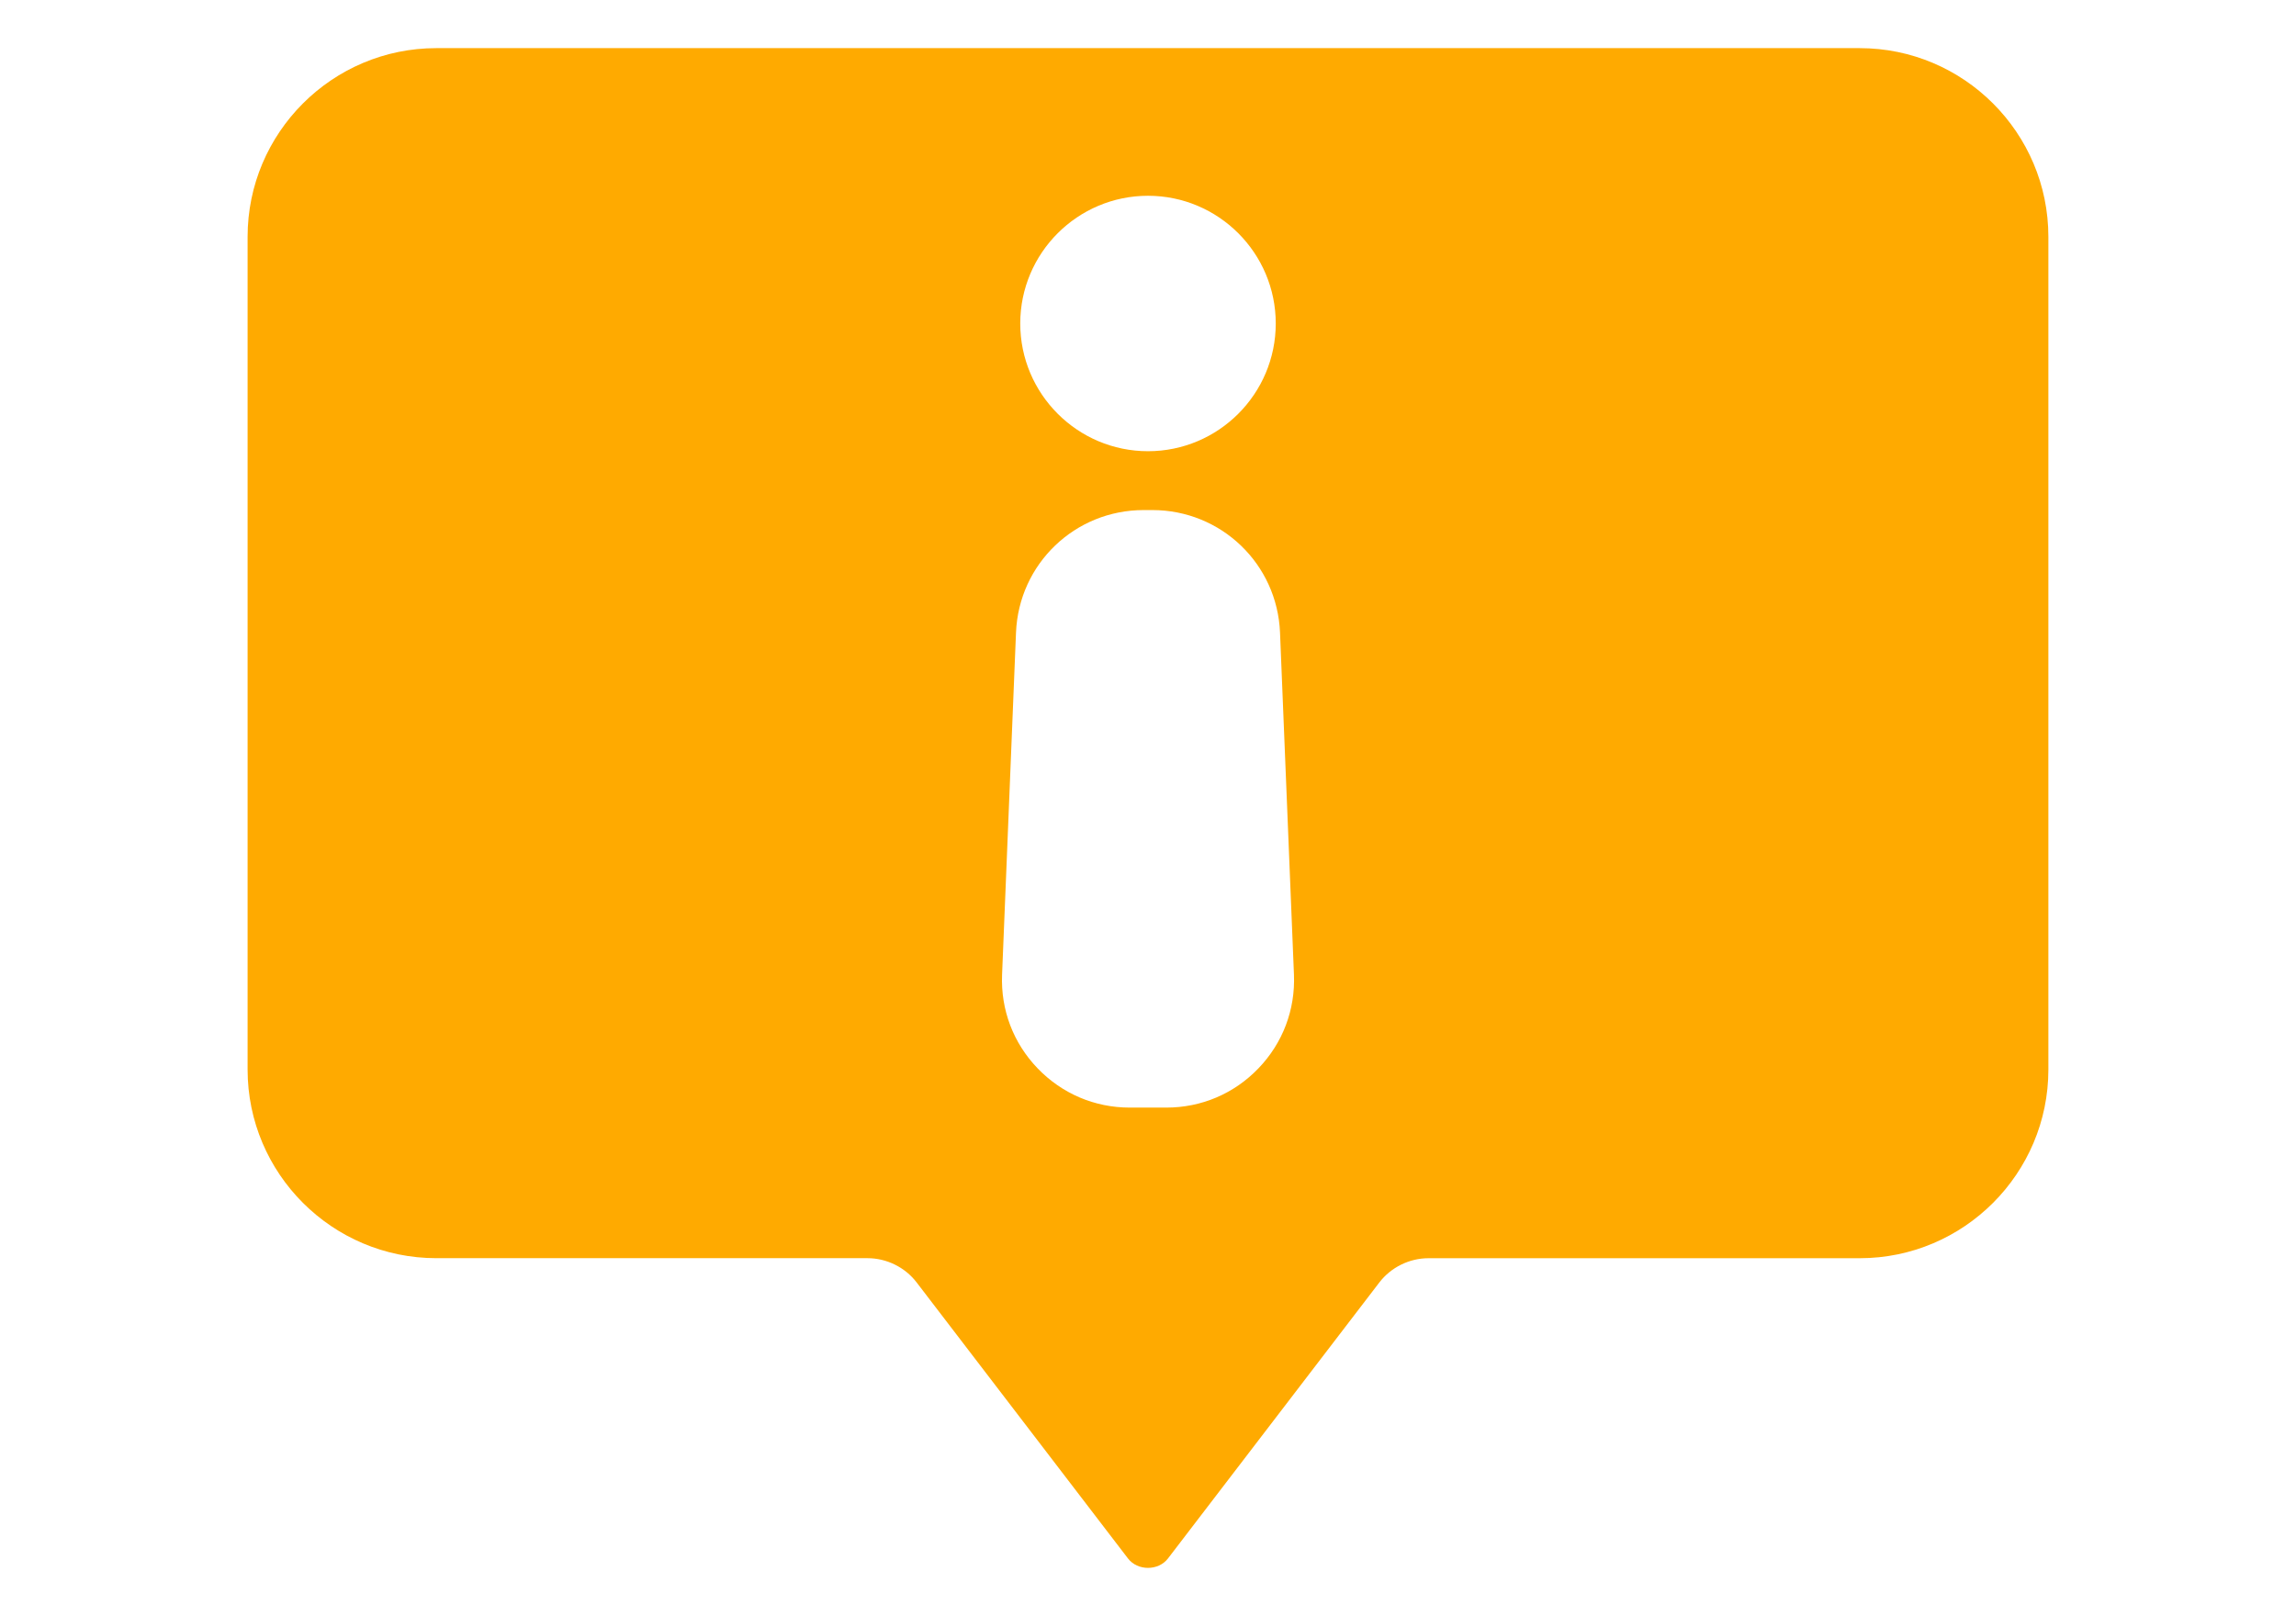 <svg xmlns="http://www.w3.org/2000/svg" xmlns:xlink="http://www.w3.org/1999/xlink" id="Ebene_1" x="0px" y="0px" viewBox="0 0 708.66 498.9" style="enable-background:new 0 0 708.66 498.9;" xml:space="preserve"><style type="text/css">	.st0{fill:#FFAA00;}</style><path class="st0" d="M348.15,481.13c2.97,3.88,9.38,3.88,12.35,0l14.62-19.1c0,0,0,0,0,0l50.6-66.09c3.59-4.69,9.27-7.5,15.18-7.5 h133.08c32.12,0,58.25-26.13,58.25-58.25V73.11c0-32.12-26.13-58.25-58.25-58.25H134.67c-32.12,0-58.25,26.13-58.25,58.25v257.07 c0,32.12,26.13,58.25,58.25,58.25h133.08c5.91,0,11.59,2.8,15.18,7.5l50.66,66.18l0,0L348.15,481.13z M354.33,60.44 c21.74,0,39.43,17.69,39.43,39.43c0,21.74-17.69,39.43-39.43,39.43s-39.43-17.69-39.43-39.43C314.9,78.13,332.59,60.44,354.33,60.44 z M309.29,300.91l4.3-105.61c0.86-21.21,18.17-37.83,39.4-37.83h2.69c21.23,0,38.54,16.62,39.4,37.83l4.3,105.61 c0.44,10.83-3.45,21.1-10.96,28.91c-7.5,7.82-17.6,12.12-28.44,12.12h-11.28c-10.84,0-20.93-4.31-28.44-12.12 C312.74,322.01,308.85,311.74,309.29,300.91z"></path></svg>